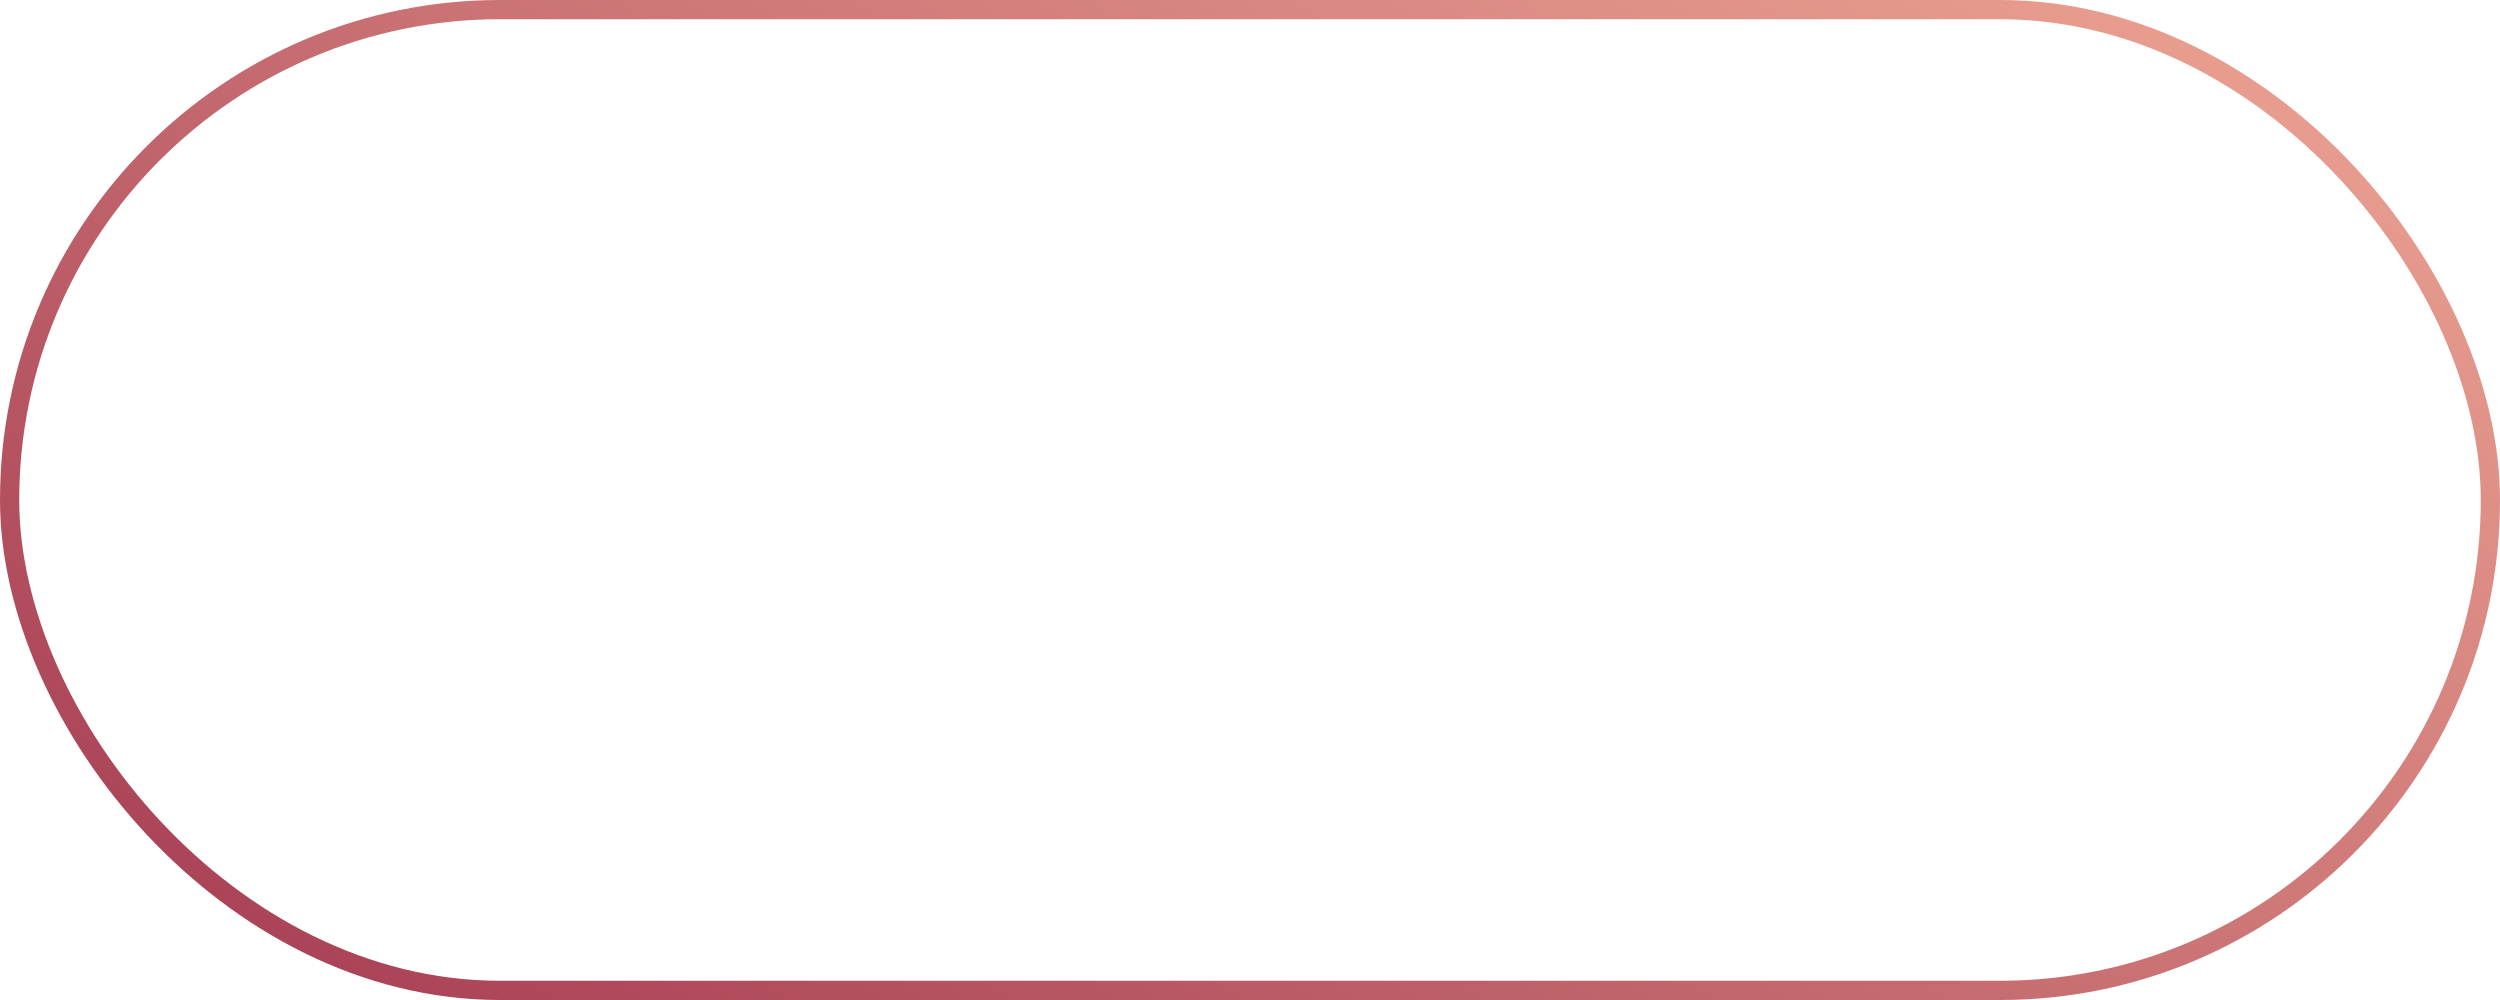<?xml version="1.0" encoding="UTF-8"?> <svg xmlns="http://www.w3.org/2000/svg" width="130" height="52" viewBox="0 0 130 52" fill="none"> <rect x="0.5" y="0.5" width="129" height="51" rx="25.5" stroke="url(#paint0_linear)"></rect> <defs> <linearGradient id="paint0_linear" x1="67.753" y1="-28.6" x2="15.561" y2="64.097" gradientUnits="userSpaceOnUse"> <stop stop-color="#EAA191"></stop> <stop offset="1" stop-color="#A23750"></stop> </linearGradient> </defs> </svg> 